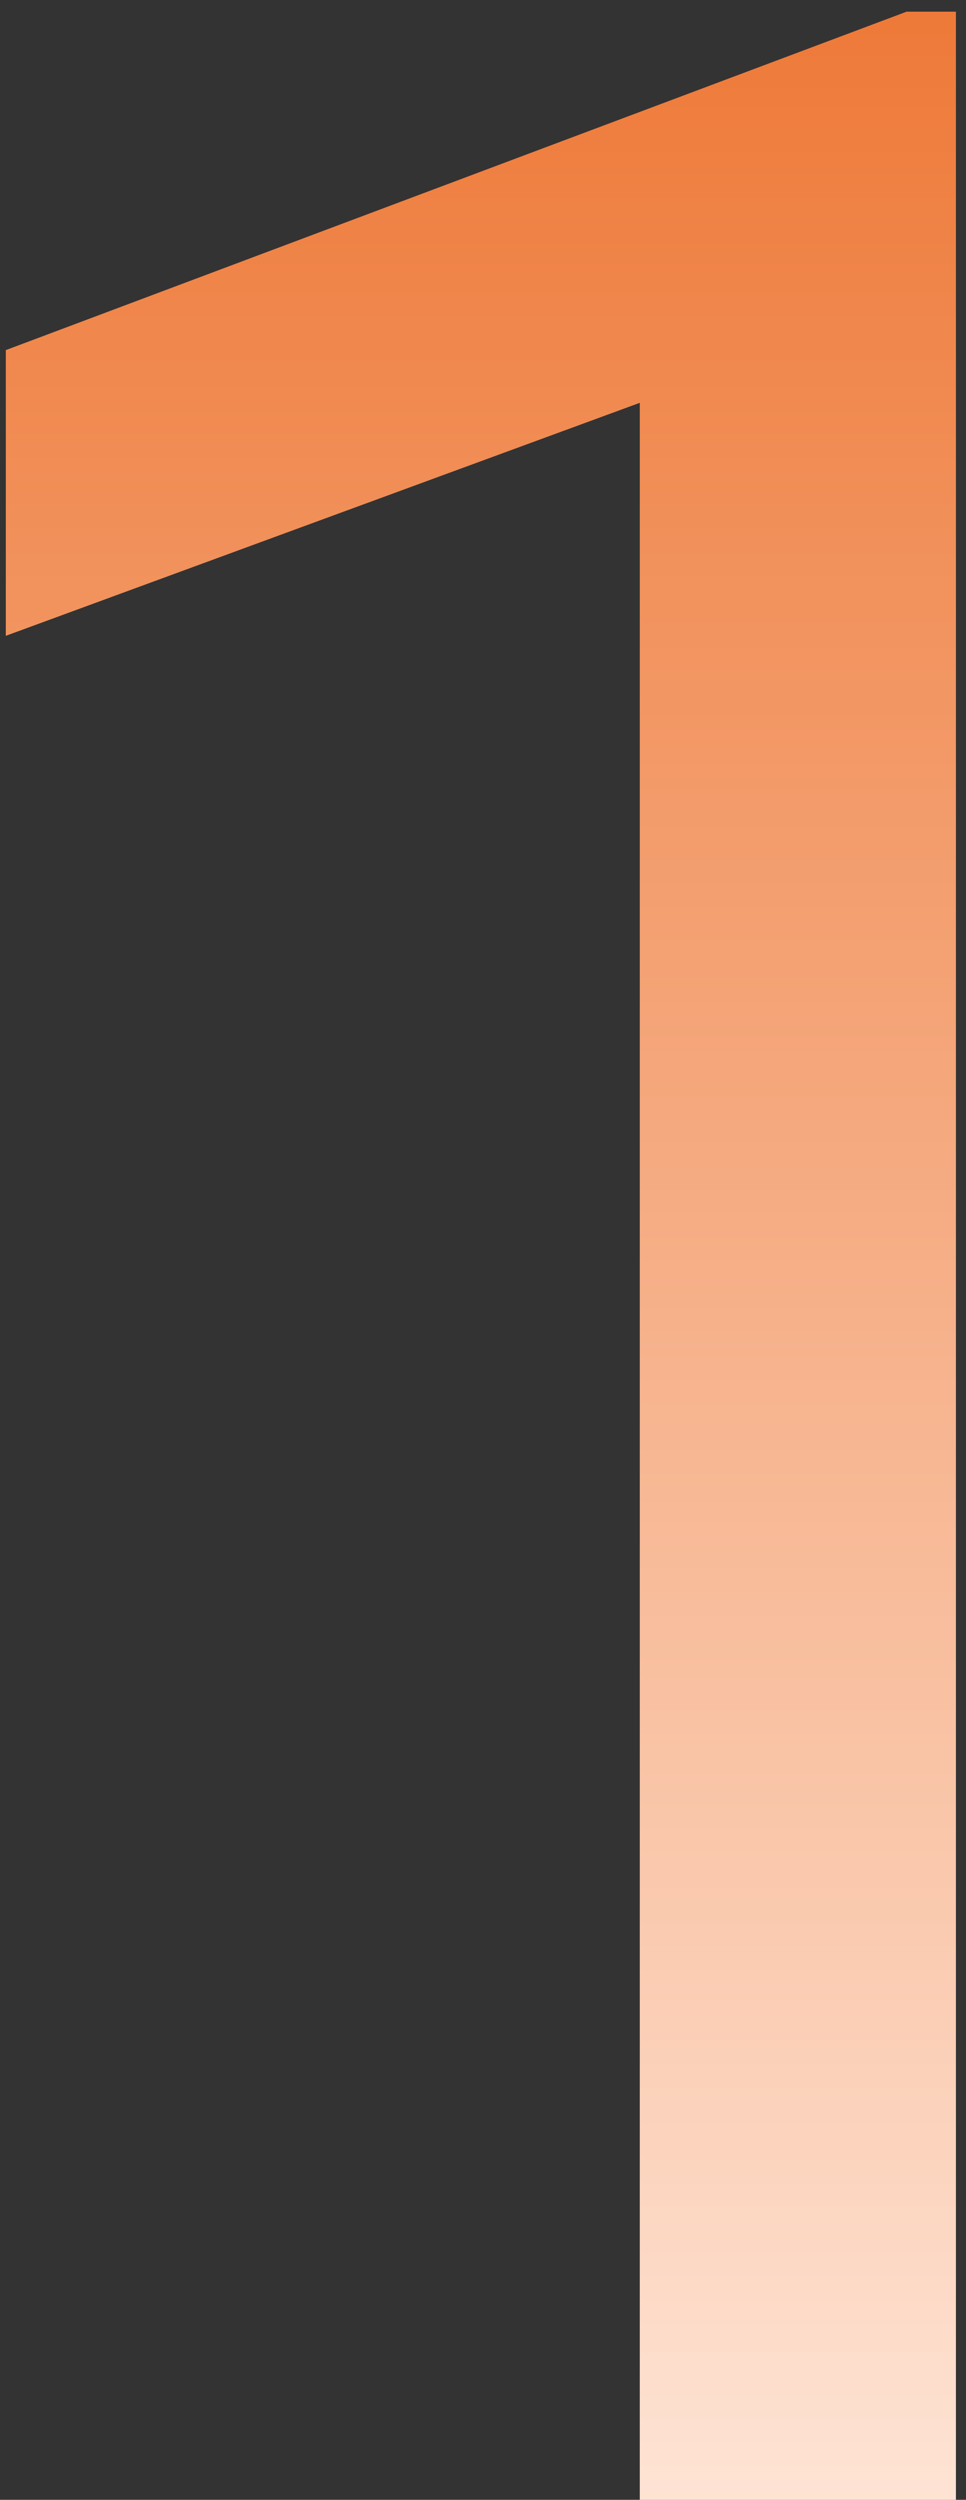 <?xml version="1.0" encoding="UTF-8"?> <svg xmlns="http://www.w3.org/2000/svg" width="58" height="150" viewBox="0 0 58 150" fill="none"><rect x="0" y="0" width="58" height="150" fill="#333333" stroke="none"/> <path d="M57.395 150H38.414V24.171L0.349 38.152V21.008L54.435 0.7H57.395V150Z" fill="url(#paint0_linear)"></path> <defs> <linearGradient id="paint0_linear" x1="42" y1="-54" x2="42" y2="160" gradientUnits="userSpaceOnUse"> <stop stop-color="#E85300"></stop> <stop offset="1" stop-color="#FFEADE"></stop> </linearGradient> </defs> </svg> 